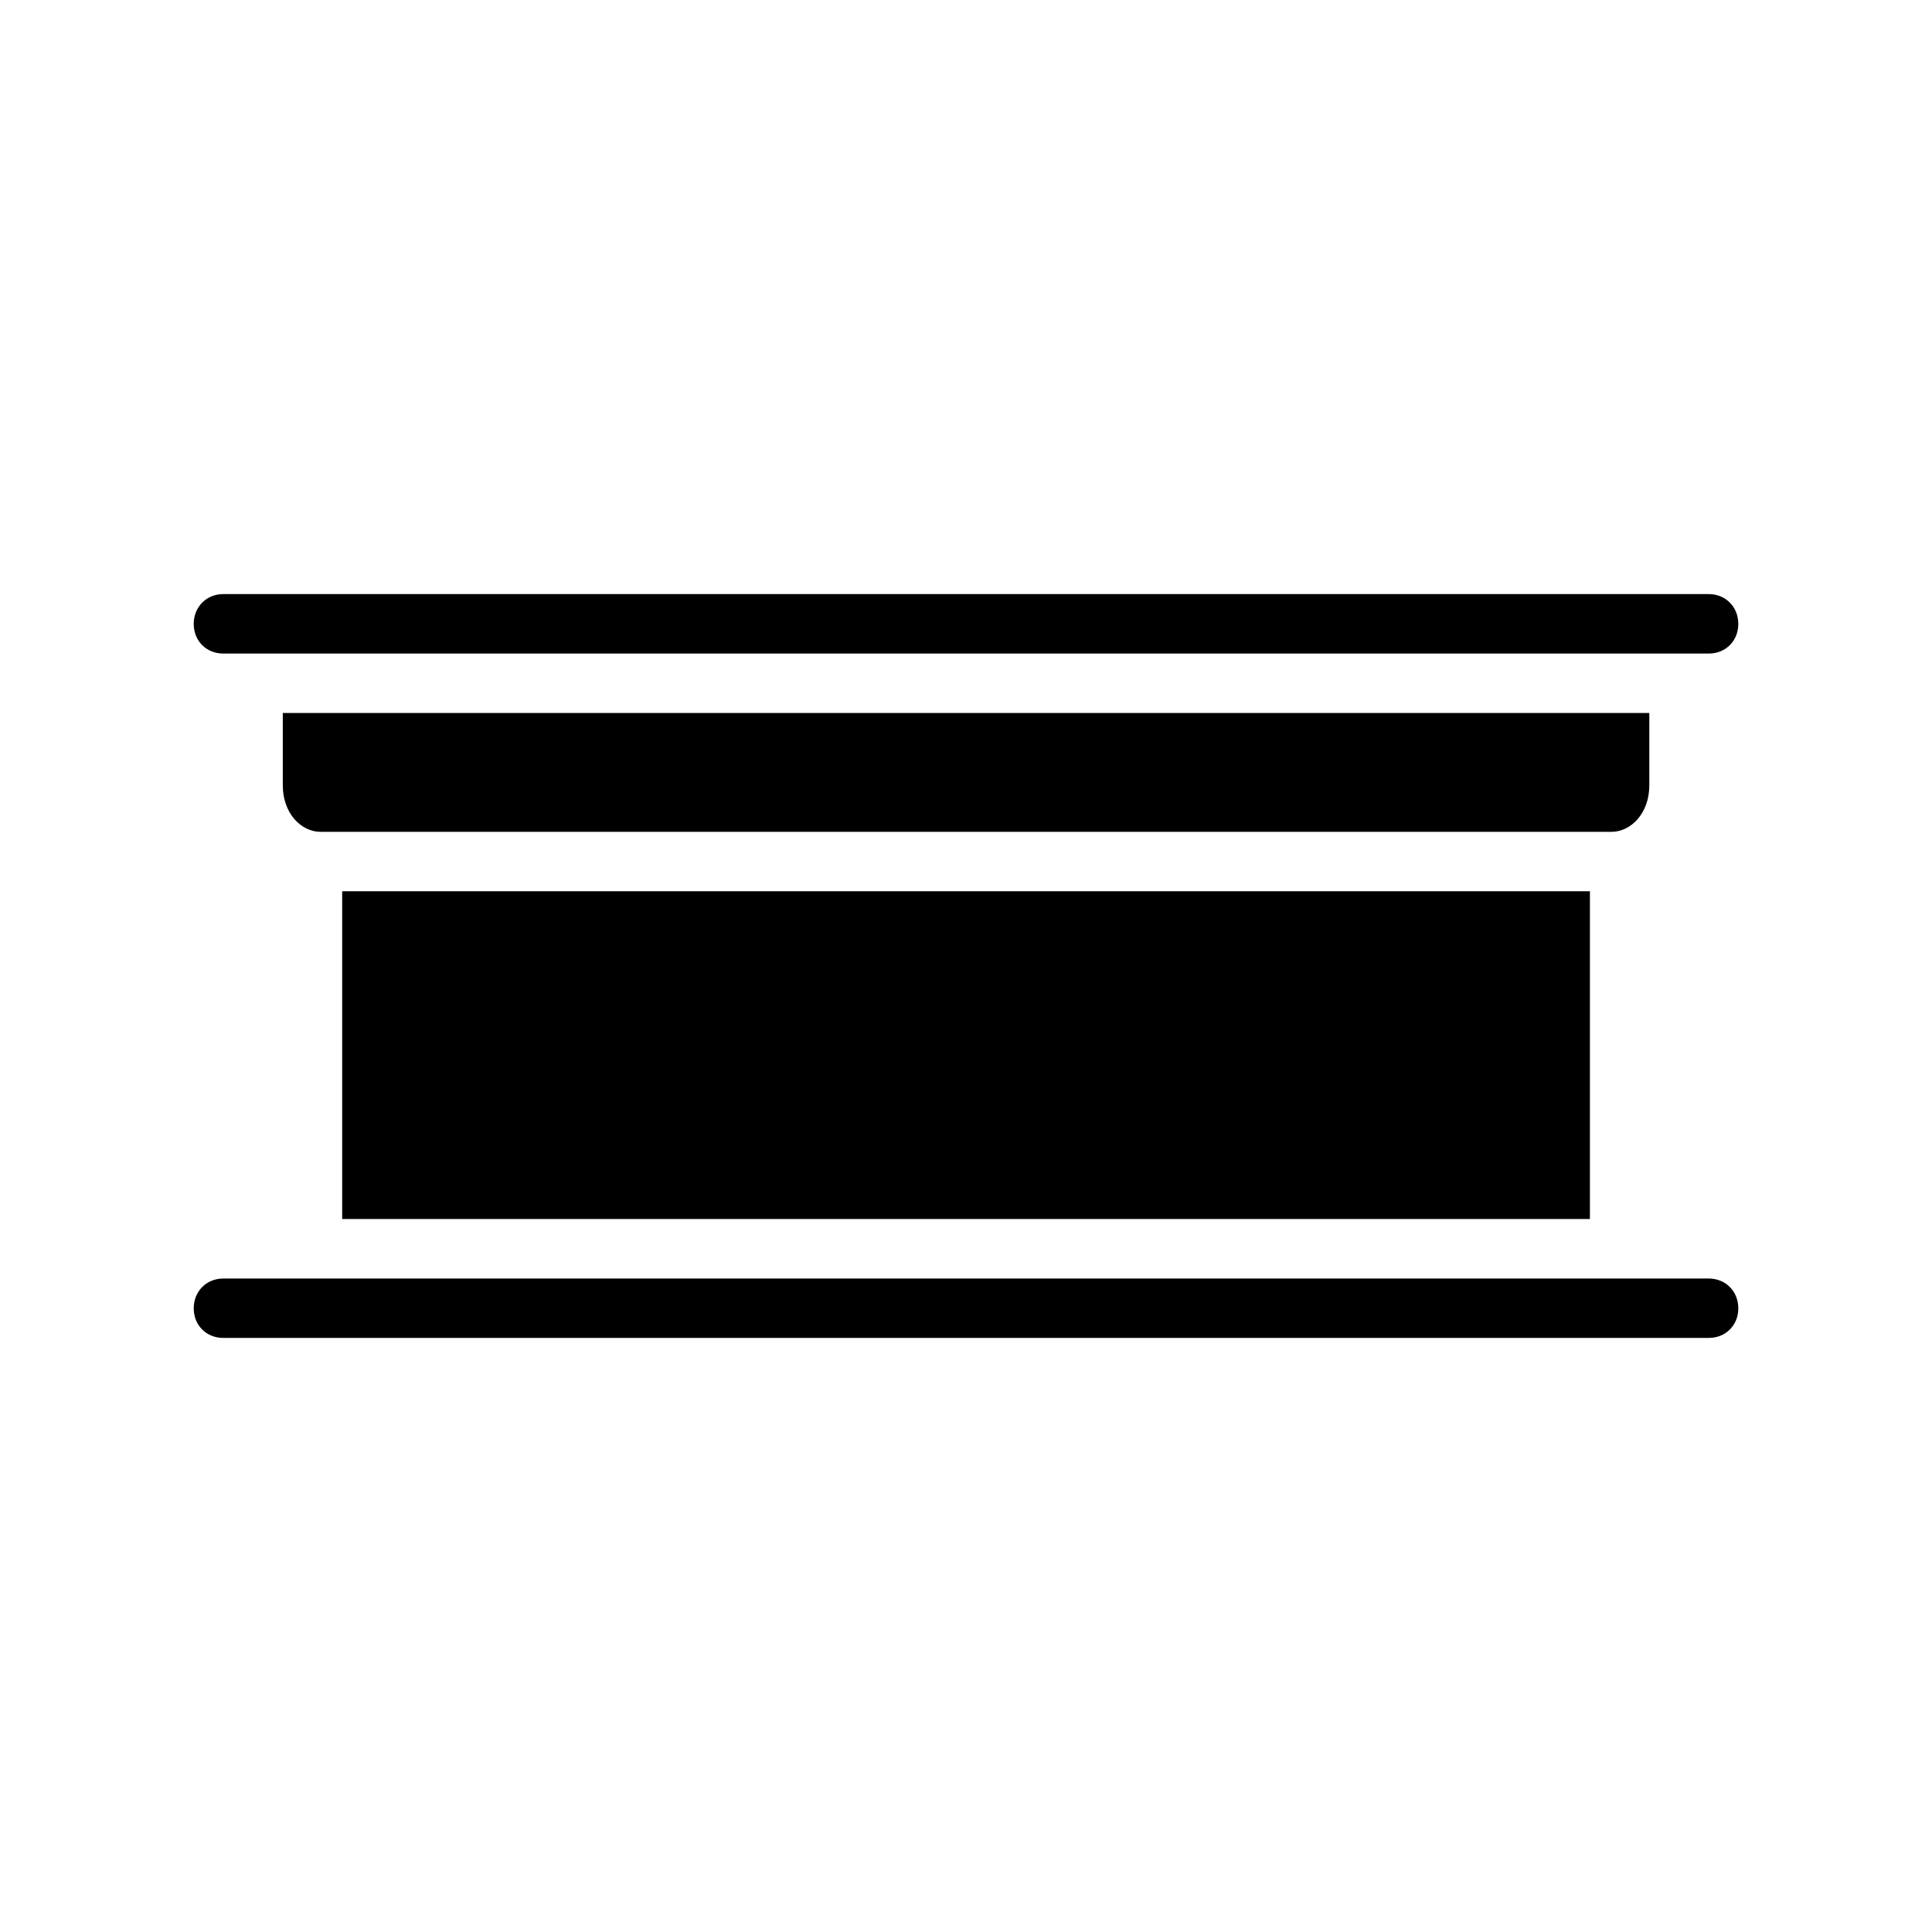 <?xml version="1.0" encoding="UTF-8"?>
<!-- Uploaded to: SVG Repo, www.svgrepo.com, Generator: SVG Repo Mixer Tools -->
<svg fill="#000000" width="800px" height="800px" version="1.1" viewBox="144 144 512 512" xmlns="http://www.w3.org/2000/svg">
 <path d="m203.18 301.44c-4.496 0-7.84 3.406-7.84 7.902s3.344 7.856 7.84 7.856h393.65c4.496 0 7.84-3.359 7.84-7.856s-3.344-7.902-7.84-7.902zm15.762 31.504v19.172c0 7.453 4.879 12.332 10.039 12.332h342.05c5.16 0 10.055-4.875 10.055-12.332v-19.172zm15.742 47.246v86.867h330.66v-86.867zm-31.504 102.63c-4.496 0-7.84 3.406-7.84 7.902s3.344 7.84 7.84 7.84h393.65c4.496 0 7.84-3.344 7.84-7.84s-3.344-7.902-7.84-7.902z"/>
</svg>